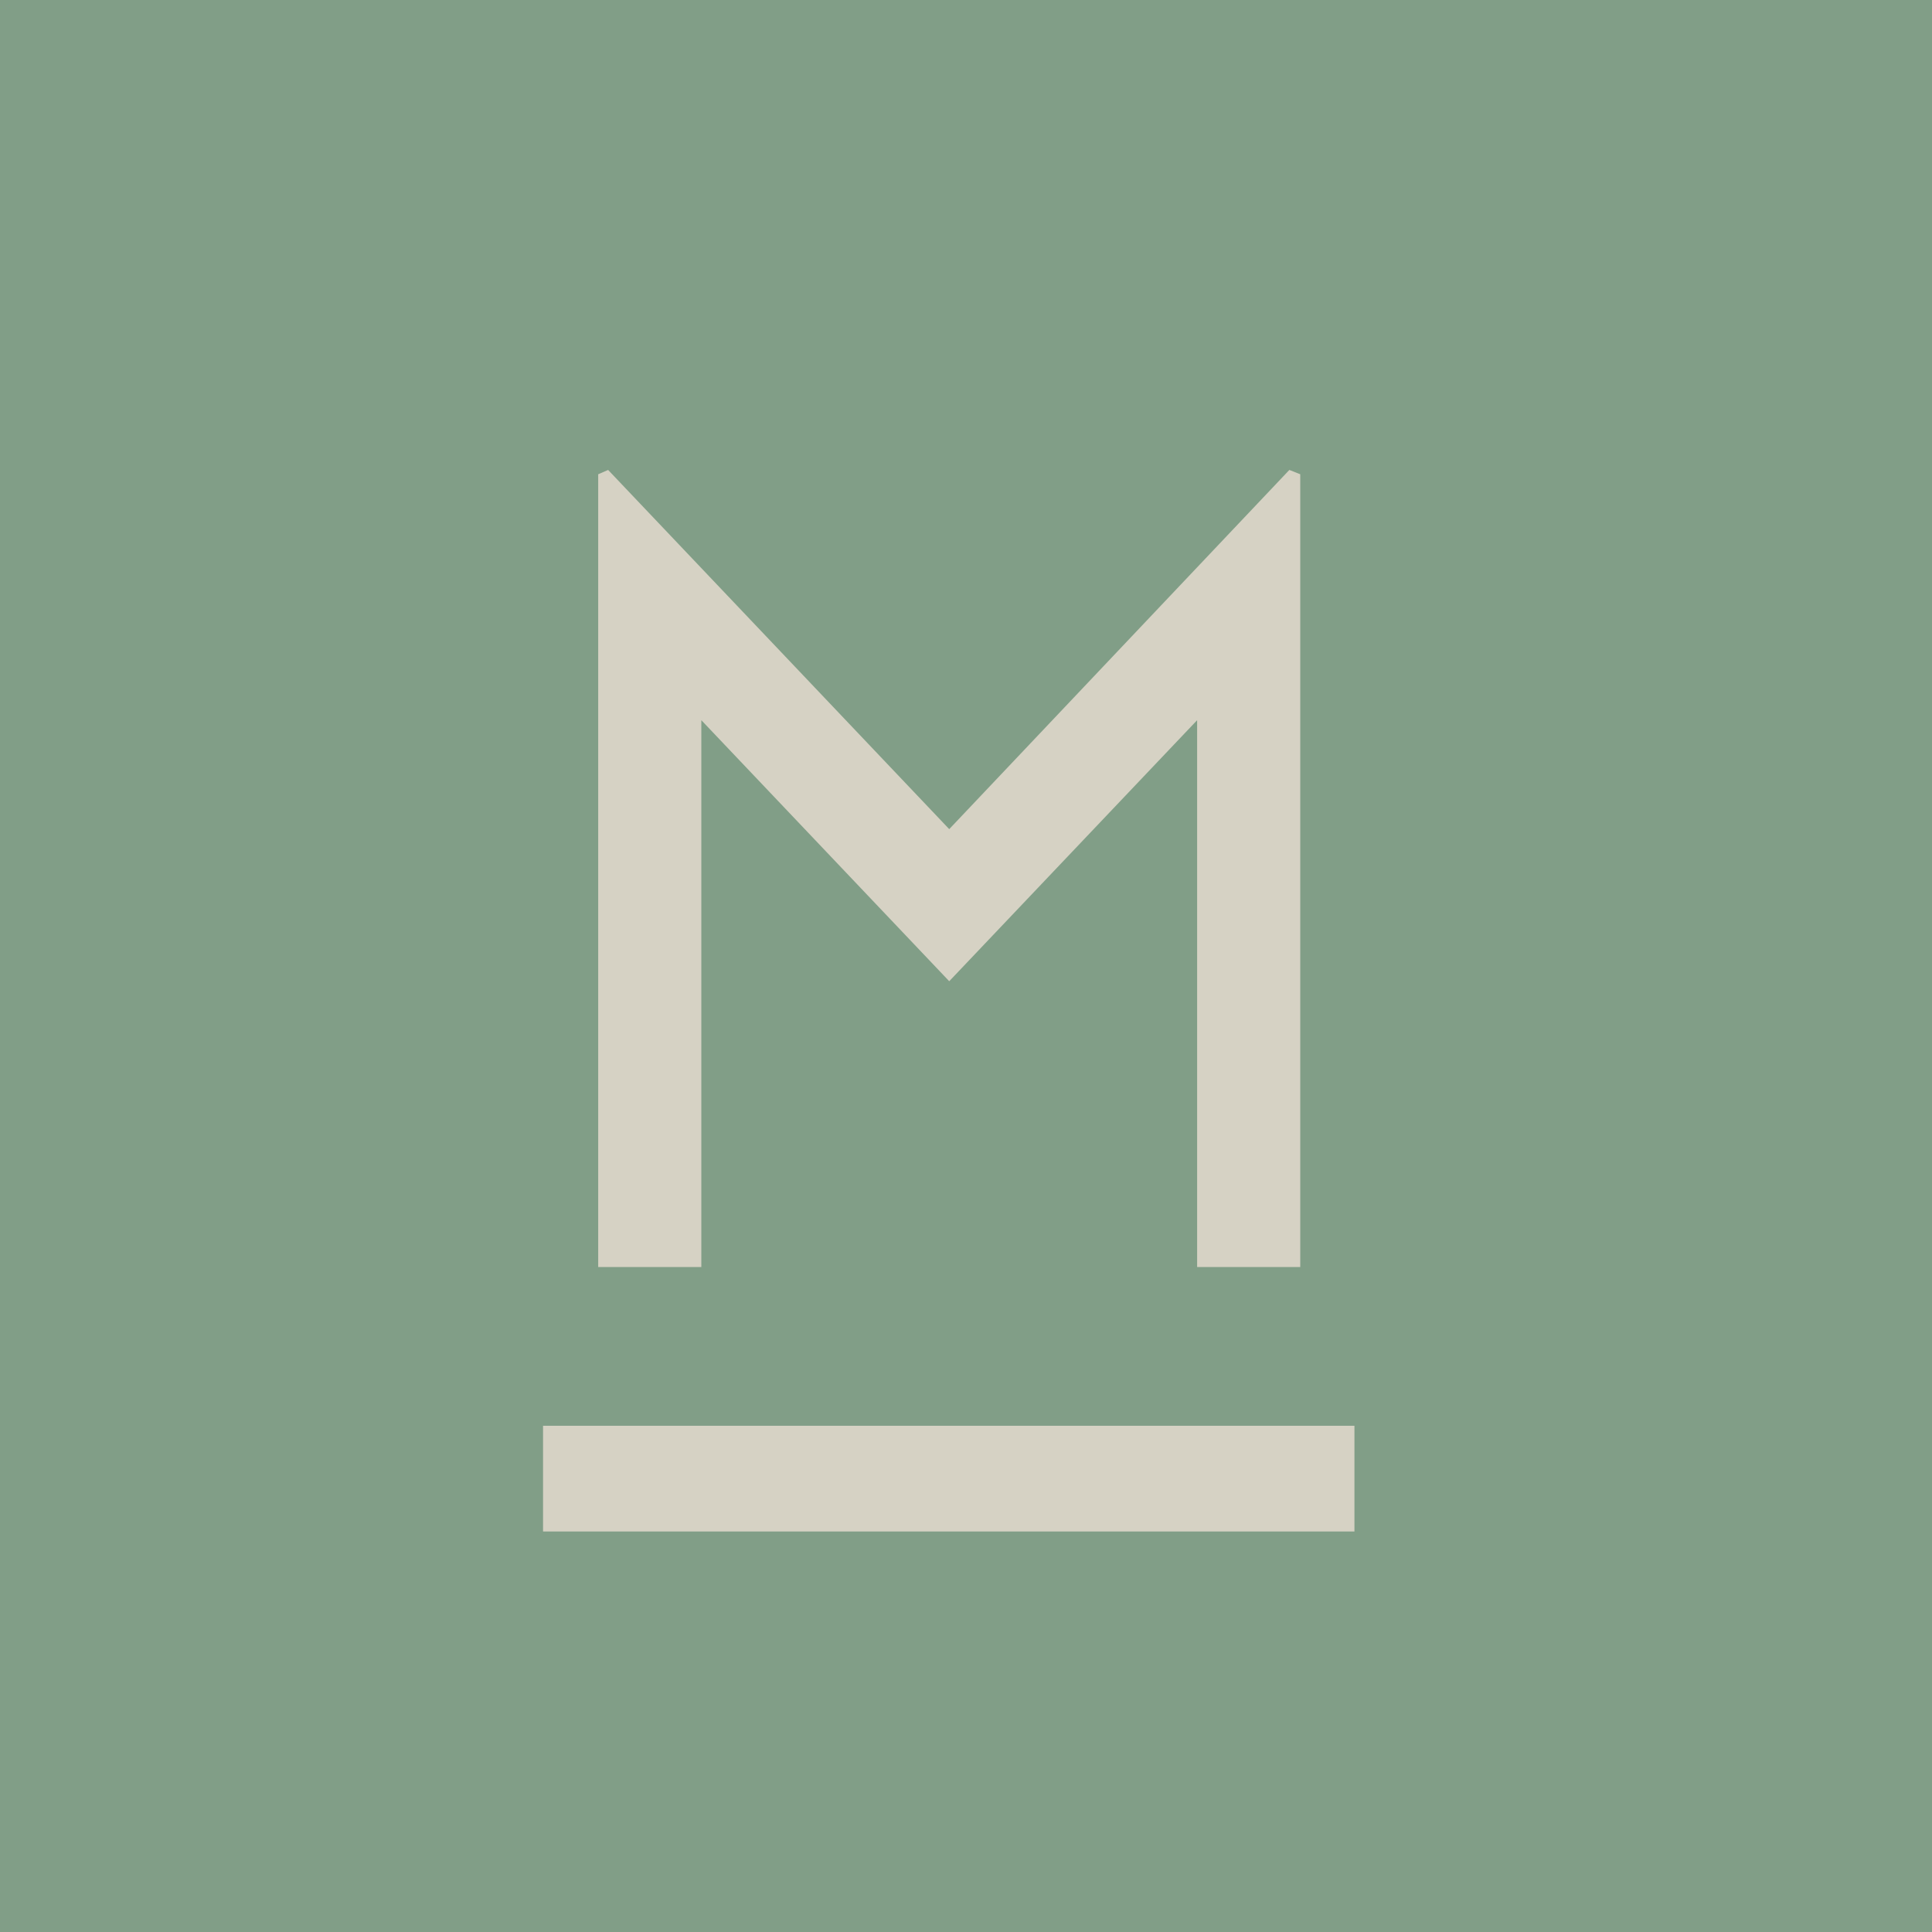 <?xml version="1.0" encoding="UTF-8"?>
<svg width="185px" height="185px" viewBox="0 0 185 185" version="1.1" xmlns="http://www.w3.org/2000/svg" xmlns:xlink="http://www.w3.org/1999/xlink">
    <title>77660B5D-F44E-4A17-9D05-6945EAA202A9@3x</title>
    <g id="Page-1" stroke="none" stroke-width="1" fill="none" fill-rule="evenodd">
        <g id="01-MOOI_Start" transform="translate(-567, -1647)">
            <g id="Section-2" transform="translate(-190, 1024)">
                <g id="M-Kachel" transform="translate(757, 623)">
                    <rect id="Rectangle" fill="#819E87" x="0" y="0" width="185" height="185"></rect>
                    <g id="M-Logo" transform="translate(52, 45)" fill="#D6D2C4">
                        <polygon id="Fill-1" points="71.463 -7.66917293e-05 38.894 34.394 6.232 -7.66917293e-05 5.281 0.413 5.281 76.328 15.157 76.328 15.157 23.962 38.894 48.958 62.632 23.962 62.632 76.328 72.507 76.328 72.507 0.413"></polygon>
                        <polygon id="Fill-2" points="0 101.649 77.696 101.649 77.696 91.526 0 91.526"></polygon>
                    </g>
                </g>
            </g>
        </g>
    </g>
</svg>
